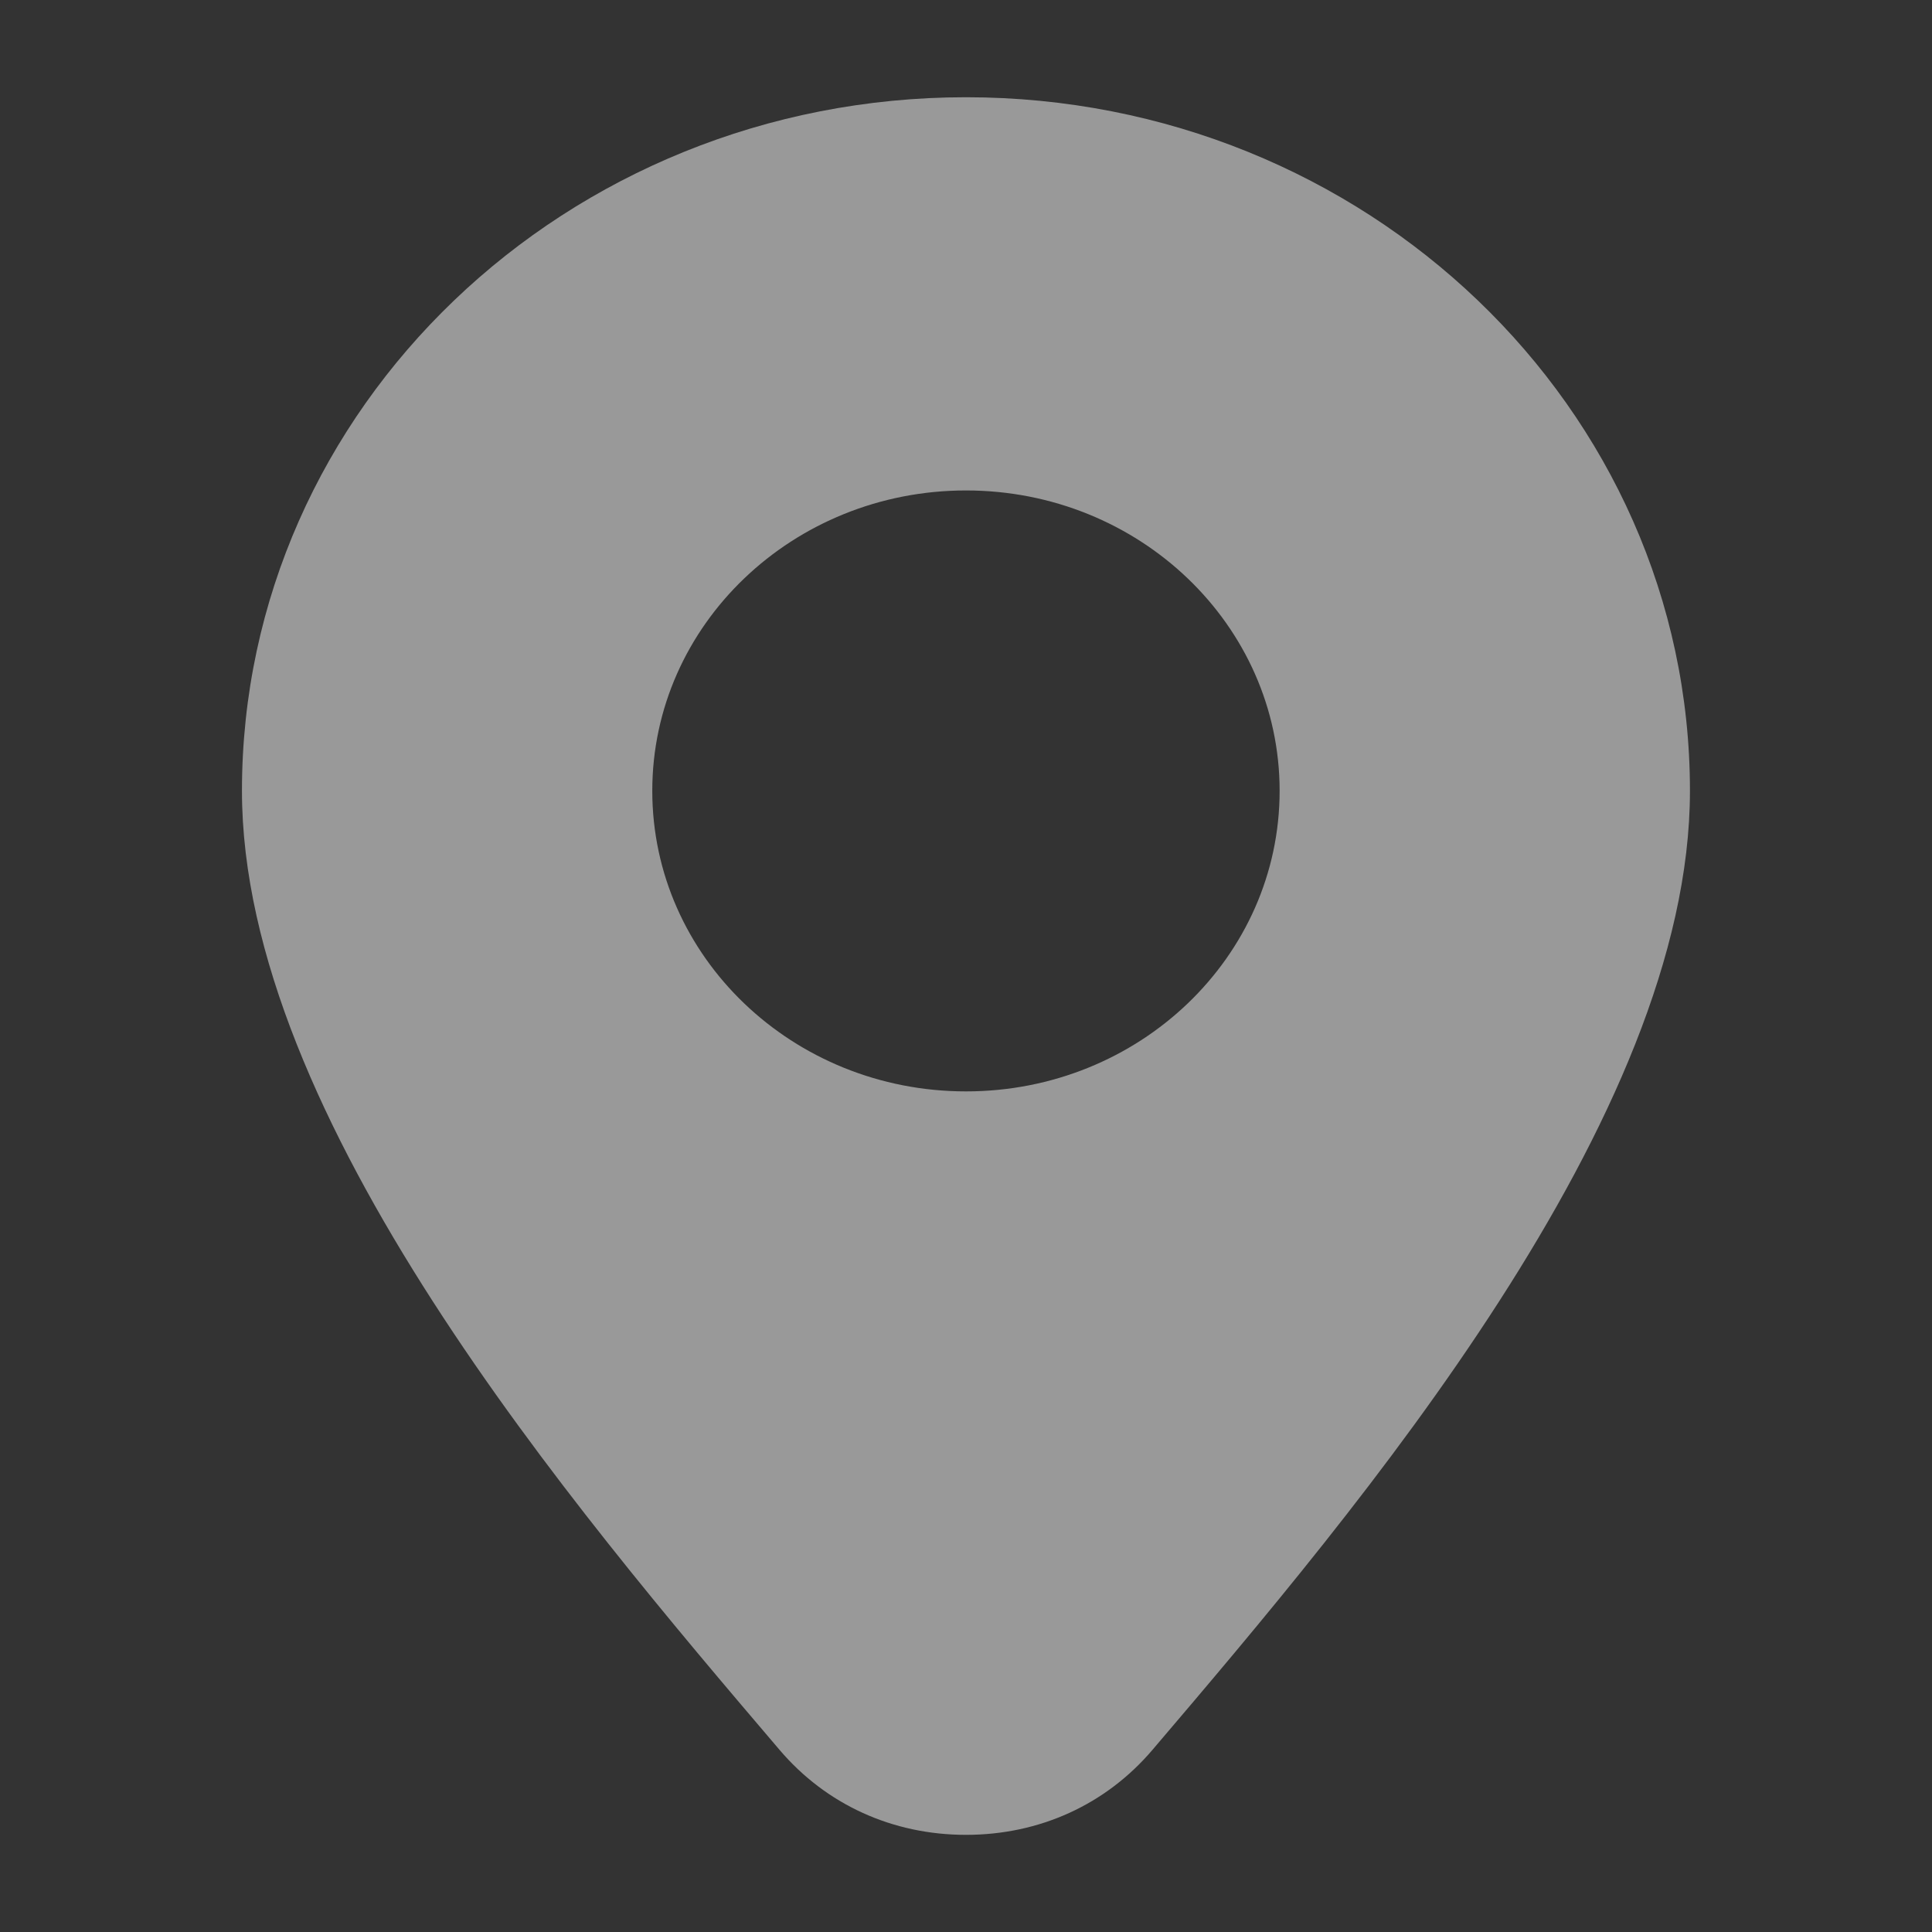 <?xml version="1.0" encoding="UTF-8"?> <svg xmlns="http://www.w3.org/2000/svg" width="21" height="21" viewBox="0 0 21 21" fill="none"><rect x="0" y="0" width="21" height="21" fill="#333333" stroke="none"/><g opacity="0.5"><path fill-rule="evenodd" clip-rule="evenodd" d="M2.63 8.596C2.63 4.434 6.155 1.057 10.5 1.057C14.845 1.057 18.369 4.434 18.369 8.596C18.369 12.146 14.787 16.367 12.526 19.021C12.02 19.615 11.3 19.944 10.5 19.944C9.701 19.944 8.98 19.615 8.474 19.021C6.213 16.368 2.63 12.146 2.63 8.596ZM10.5 5.331C8.617 5.331 7.09 6.794 7.09 8.596C7.09 10.401 8.617 11.863 10.5 11.863C12.383 11.863 13.909 10.401 13.909 8.596C13.909 6.794 12.383 5.331 10.5 5.331Z" fill="white"></path></g></svg> 